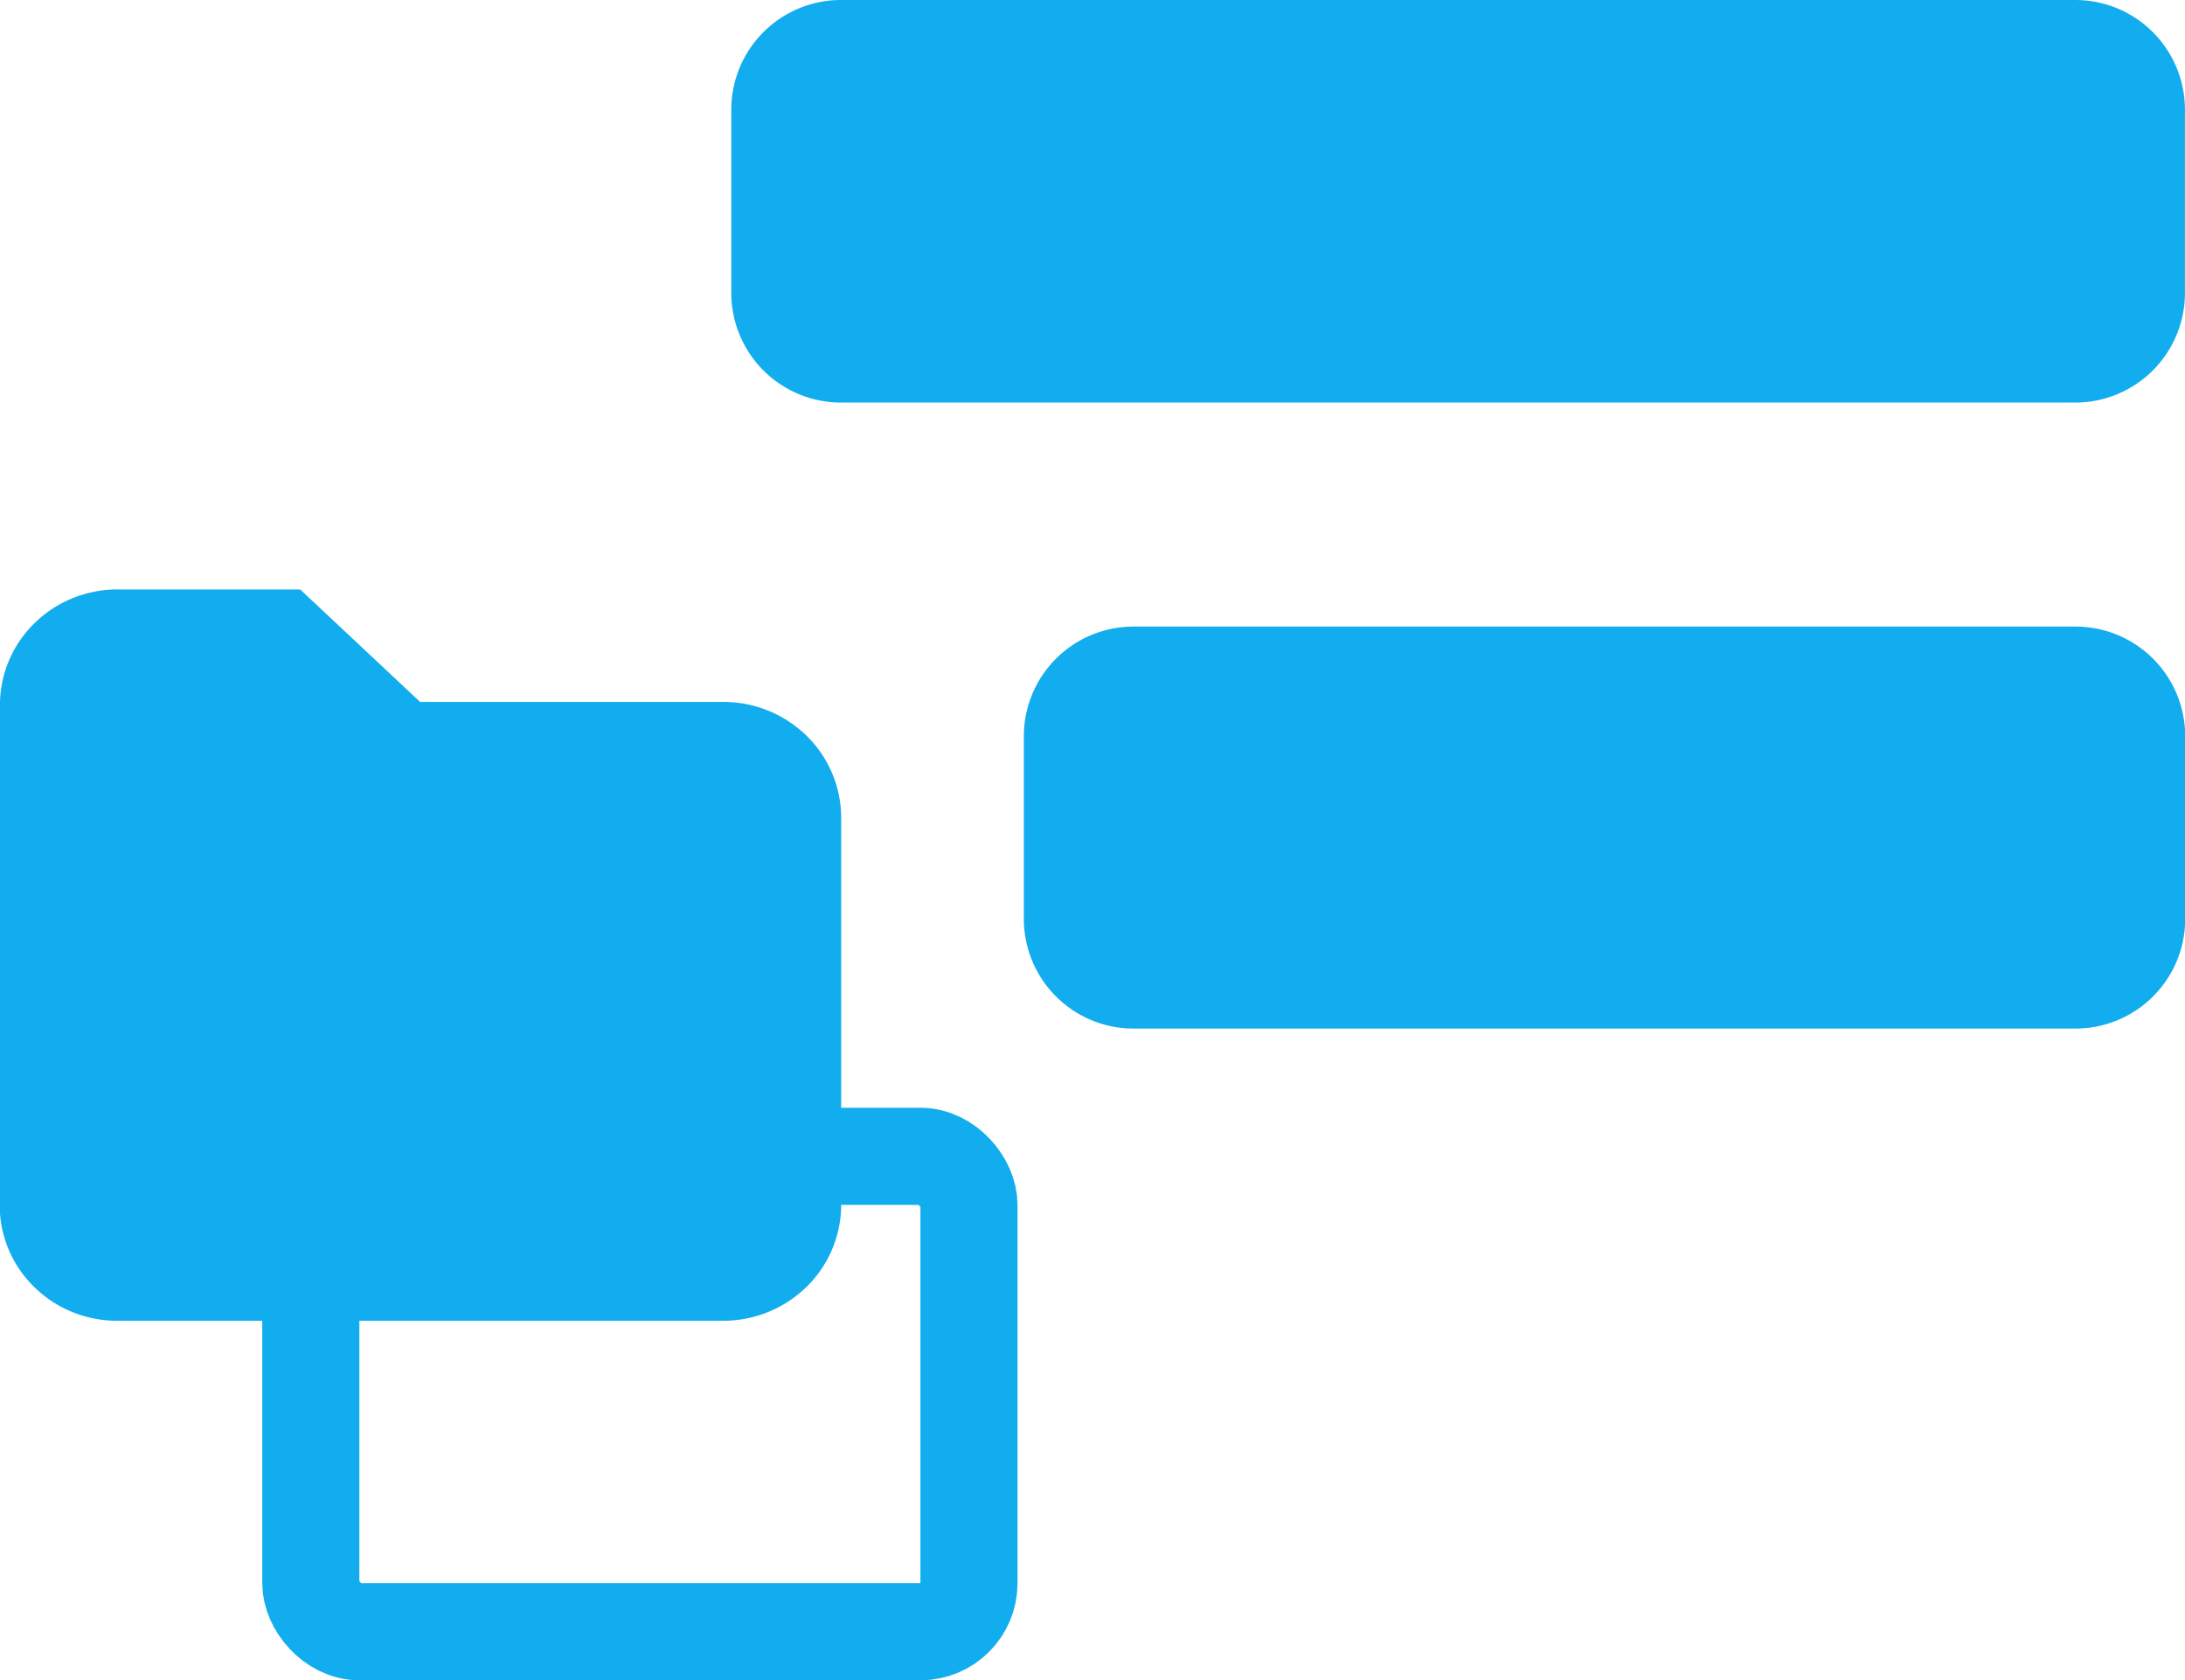 <svg xmlns="http://www.w3.org/2000/svg" width="45" height="34.602" viewBox="0 0 45 34.602">
  <g id="Grupo_1442" data-name="Grupo 1442" transform="translate(-669 -647)">
    <g id="Object_Storage" data-name="Object Storage" transform="translate(669 647)">
      <path id="Caminho_989" data-name="Caminho 989" d="M22.259,0A2.259,2.259,0,0,0,20,2.259V6.031a2.259,2.259,0,0,0,2.259,2.259h25.42a2.259,2.259,0,0,0,2.259-2.259V2.259A2.259,2.259,0,0,0,47.679,0ZM44.872,5.527A1.382,1.382,0,1,0,43.49,4.145,1.382,1.382,0,0,0,44.872,5.527Z" transform="translate(-4.939)" fill="#12adee"/>
      <path id="Caminho_990" data-name="Caminho 990" d="M30.259,17.134A2.259,2.259,0,0,0,28,19.393v3.76a2.259,2.259,0,0,0,2.259,2.259h19.4a2.259,2.259,0,0,0,2.259-2.259v-3.76a2.259,2.259,0,0,0-2.259-2.259Zm16.6,5.519a1.38,1.38,0,1,0-1.38-1.38A1.38,1.38,0,0,0,46.855,22.653Z" transform="translate(-6.914 -4.231)" fill="#12adee"/>
      <path id="Caminho_991" data-name="Caminho 991" d="M2.47,14H6.183l2.47,2.316h6.2a2.451,2.451,0,0,1,1.719.659,2.368,2.368,0,0,1,.751,1.657v8.113A2.368,2.368,0,0,1,16.57,28.4a2.451,2.451,0,0,1-1.719.659H2.47a2.451,2.451,0,0,1-.928-.159,2.419,2.419,0,0,1-.8-.5,2.372,2.372,0,0,1-.542-.757,2.338,2.338,0,0,1-.205-.9H0V16.317a2.338,2.338,0,0,1,.205-.9,2.372,2.372,0,0,1,.542-.758,2.42,2.42,0,0,1,.8-.5A2.451,2.451,0,0,1,2.47,14Z" transform="translate(0 -1.861)" fill="#12adee"/>
      <rect id="Retângulo_574" data-name="Retângulo 574" width="13.555" height="9.79" rx="1" transform="translate(6.401 23.812)" fill="none" stroke="#12adee" stroke-width="2"/>
    </g>
  </g>
</svg>
